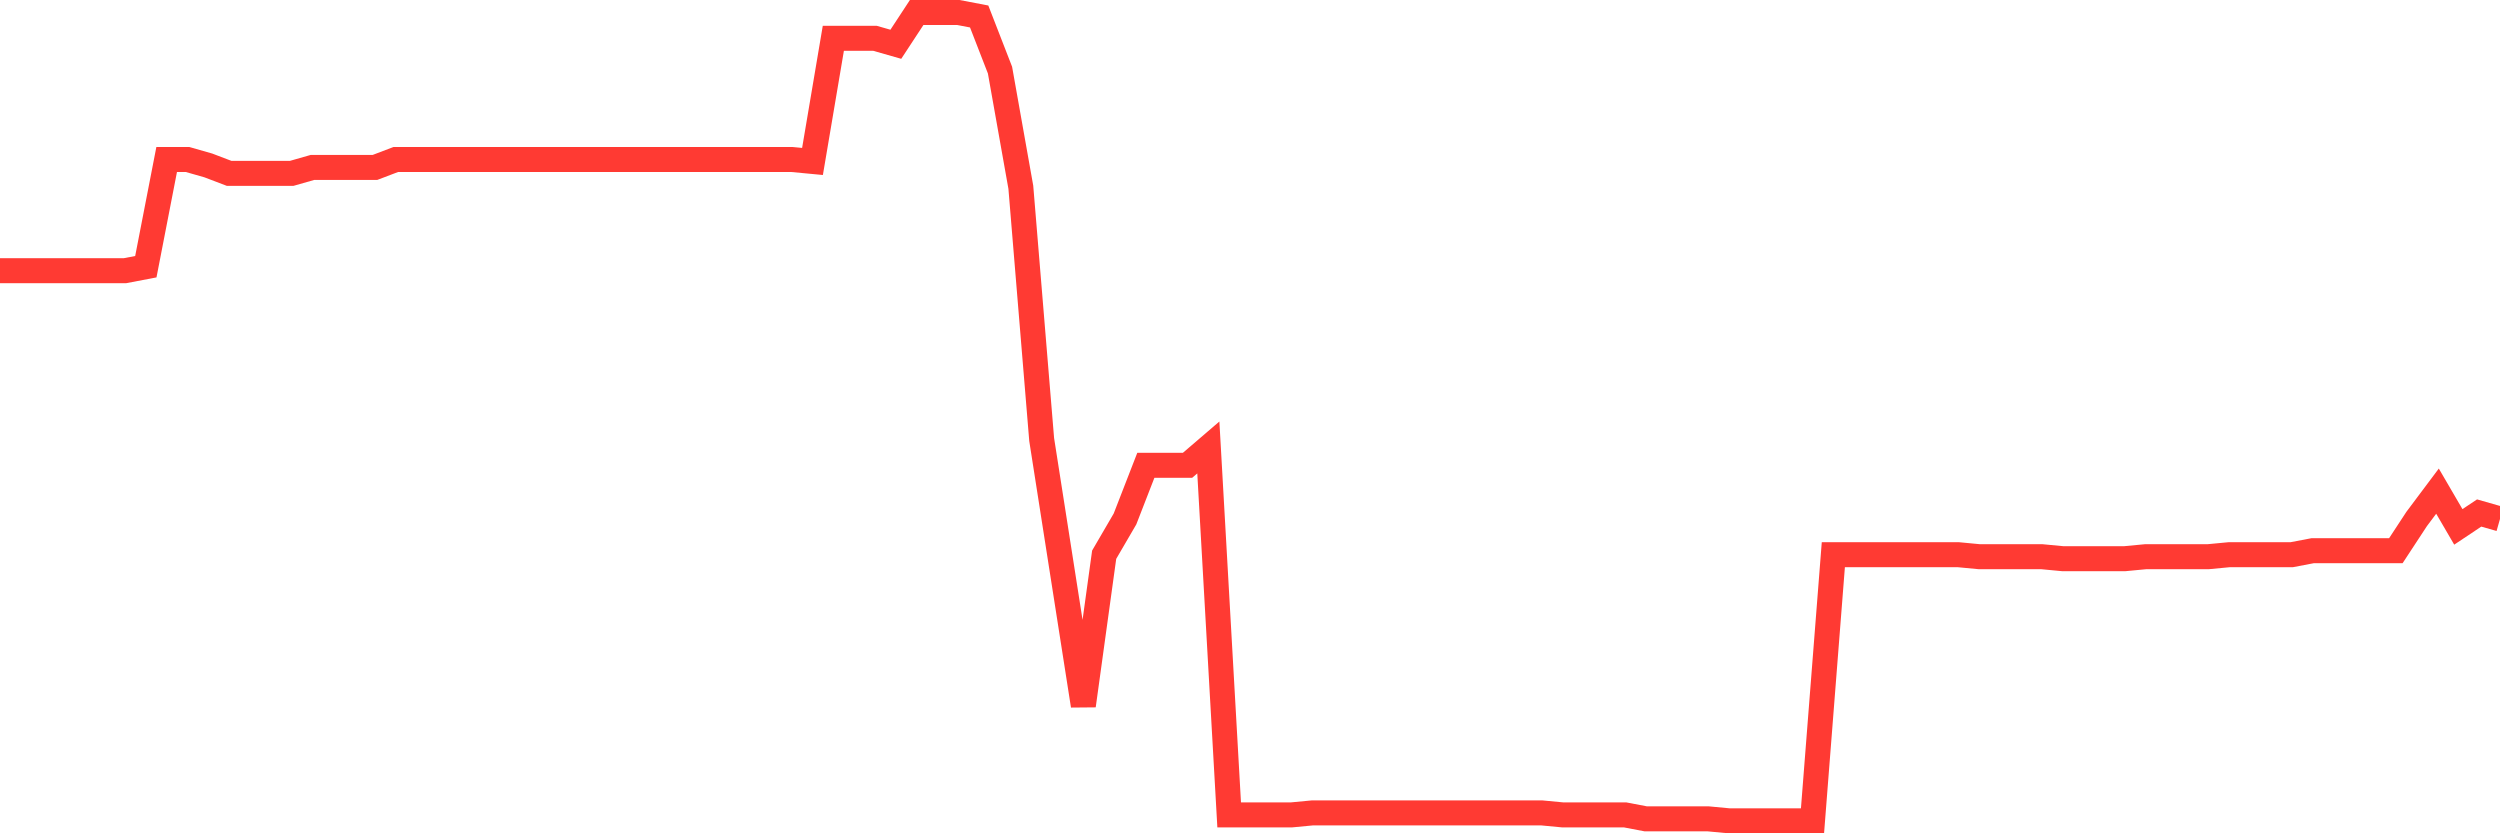 <svg
  xmlns="http://www.w3.org/2000/svg"
  xmlns:xlink="http://www.w3.org/1999/xlink"
  width="120"
  height="40"
  viewBox="0 0 120 40"
  preserveAspectRatio="none"
>
  <polyline
    points="0,12.993 1,12.993 2,12.993 3,12.993 4,12.993 5,12.993 6,12.993 7,12.802 8,7.655 9,7.655 10,7.941 11,8.322 12,8.322 13,8.322 14,8.322 15,8.036 16,8.036 17,8.036 18,8.036 19,7.655 20,7.655 21,7.655 22,7.655 23,7.655 24,7.655 25,7.655 26,7.655 27,7.655 28,7.655 29,7.655 30,7.655 31,7.655 32,7.655 33,7.655 34,7.655 35,7.655 36,7.655 37,7.655 38,7.655 39,7.75 40,1.839 41,1.839 42,1.839 43,2.125 44,0.6 45,0.6 46,0.6 47,0.791 48,3.365 49,8.989 50,21.096 51,27.484 52,33.871 53,26.626 54,24.91 55,22.336 56,22.336 57,22.336 58,21.478 59,39.114 60,39.114 61,39.114 62,39.114 63,39.019 64,39.019 65,39.019 66,39.019 67,39.019 68,39.019 69,39.019 70,39.019 71,39.019 72,39.019 73,39.019 74,39.019 75,39.114 76,39.114 77,39.114 78,39.114 79,39.305 80,39.305 81,39.305 82,39.305 83,39.4 84,39.4 85,39.4 86,39.4 87,39.4 88,26.626 89,26.626 90,26.626 91,26.626 92,26.626 93,26.626 94,26.626 95,26.721 96,26.721 97,26.721 98,26.721 99,26.816 100,26.816 101,26.816 102,26.816 103,26.721 104,26.721 105,26.721 106,26.721 107,26.626 108,26.626 109,26.626 110,26.626 111,26.435 112,26.435 113,26.435 114,26.435 115,26.435 116,24.91 117,23.575 118,25.291 119,24.624 120,24.91"
    fill="none"
    stroke="#ff3a33"
    stroke-width="1.2"
  >
  </polyline>
</svg>